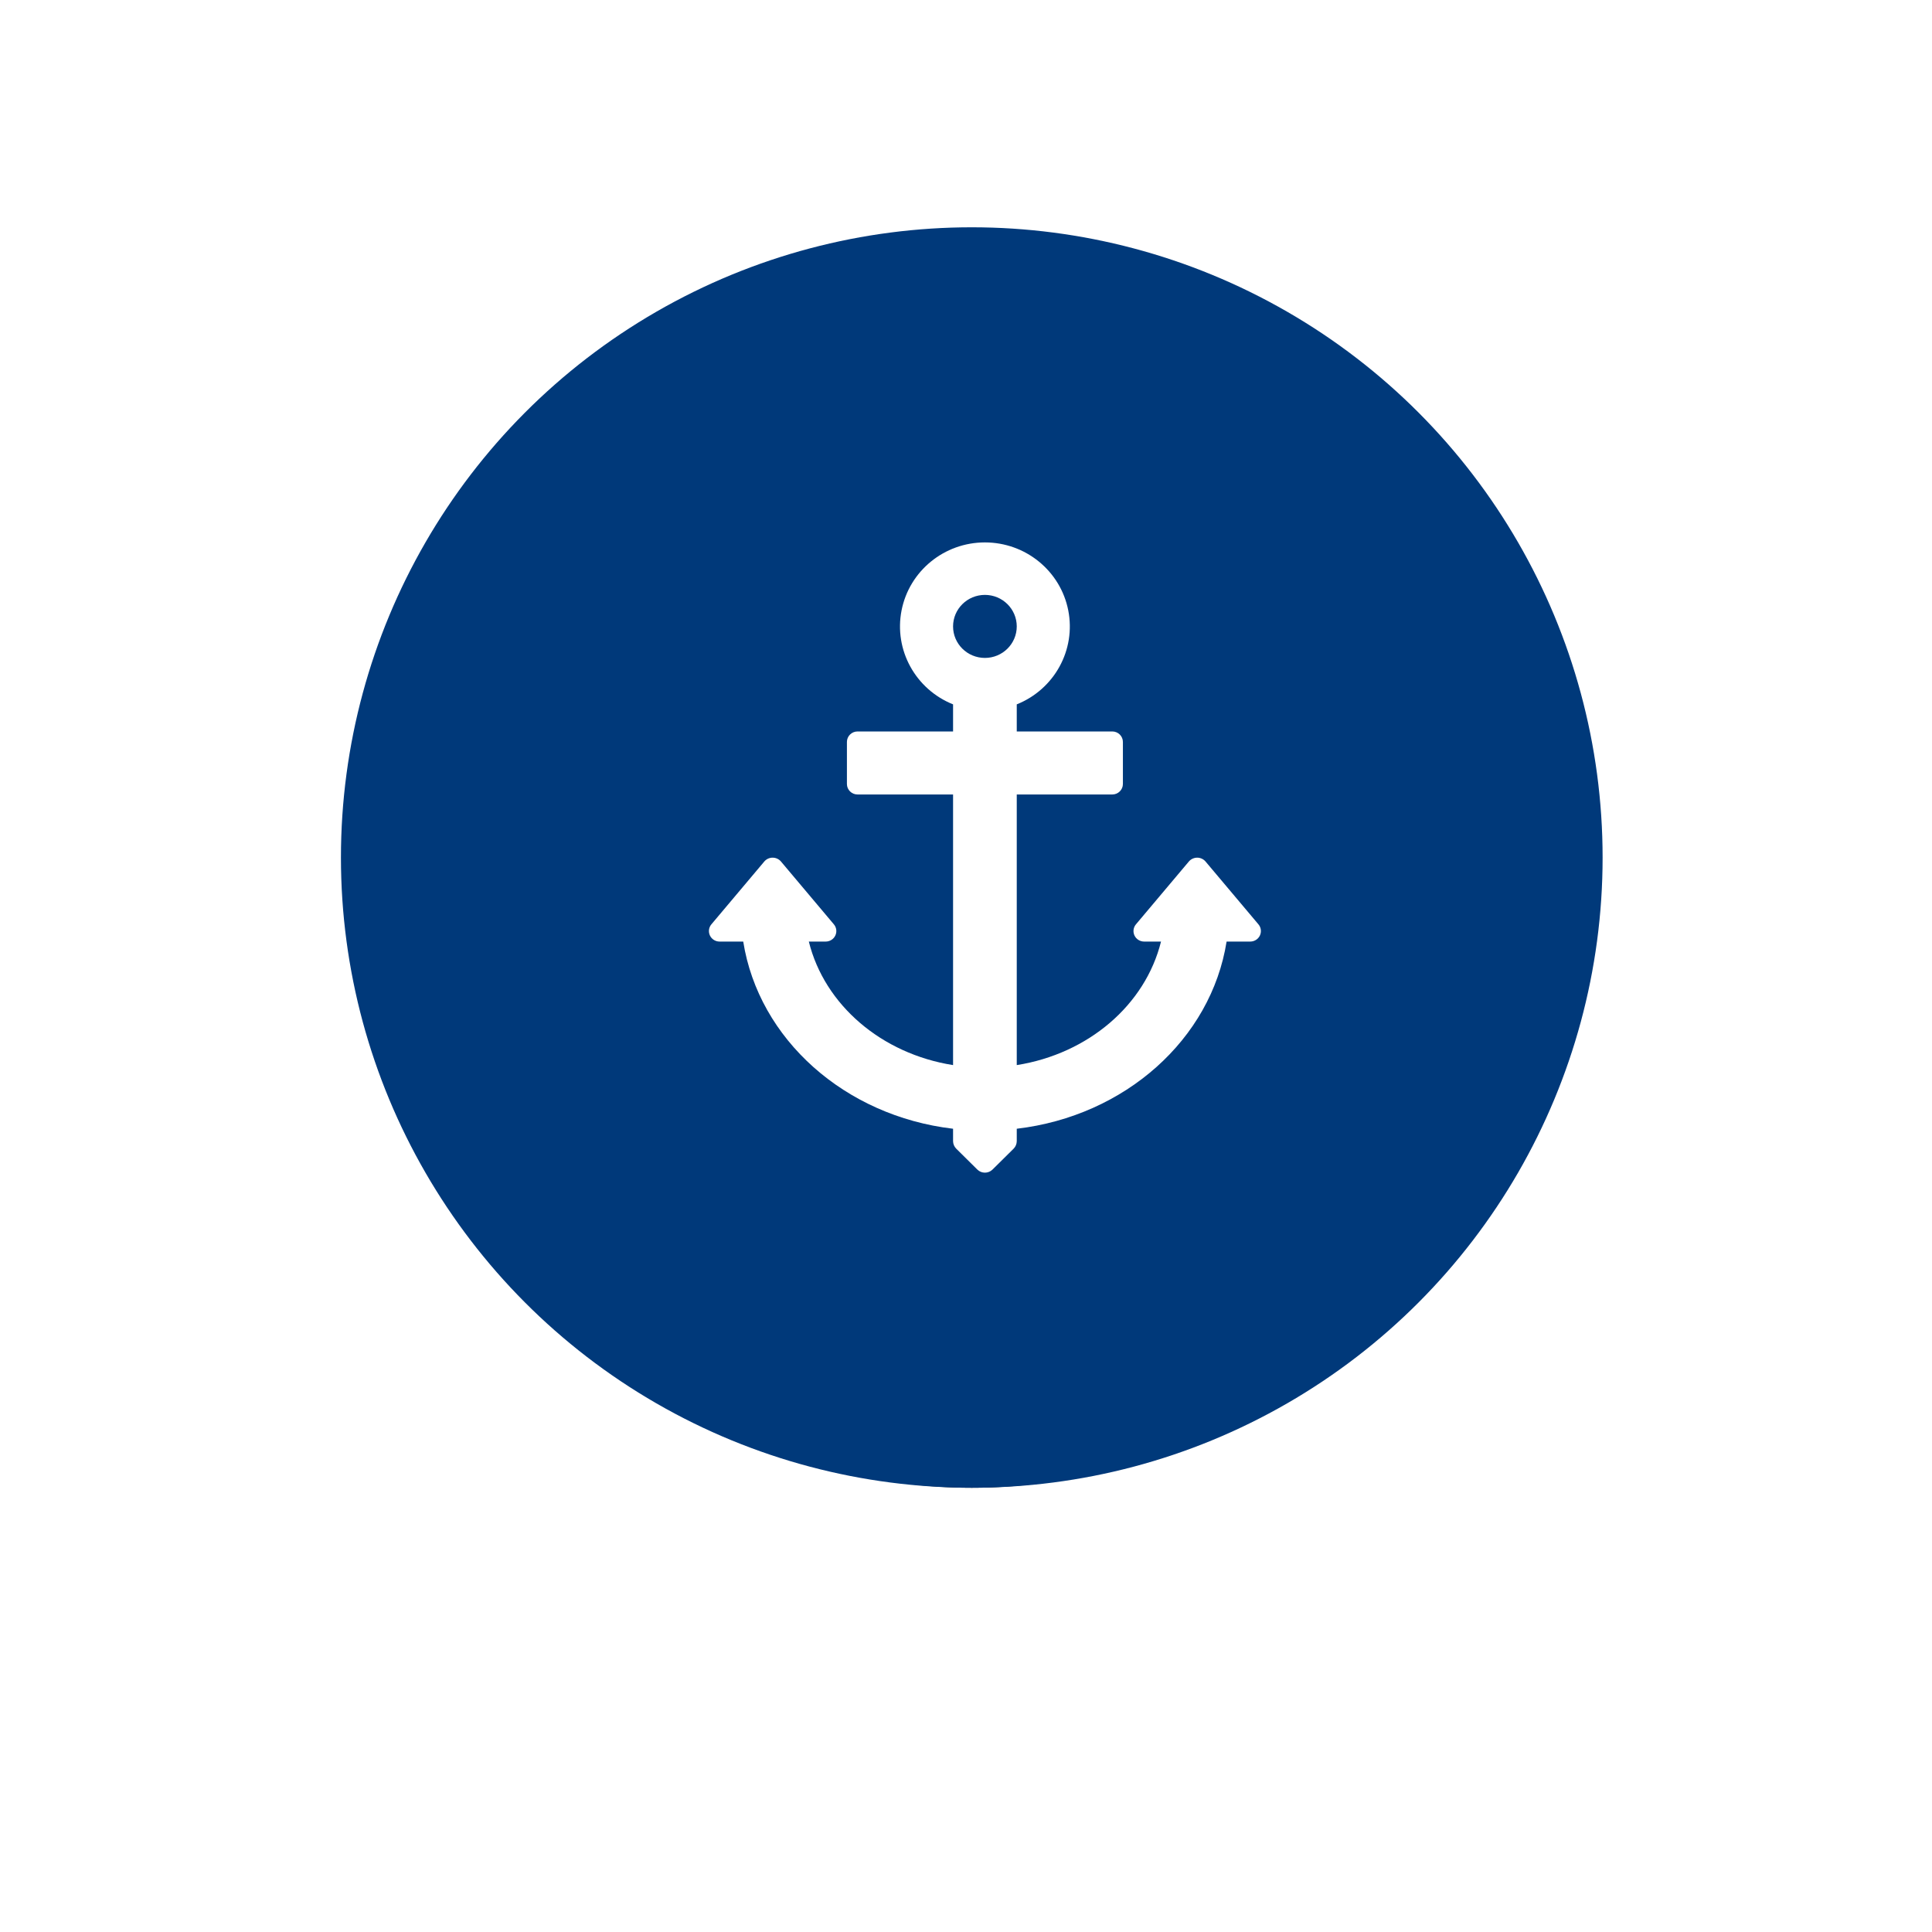 <svg width="85" height="85" viewBox="0 0 85 85" fill="none" xmlns="http://www.w3.org/2000/svg">
<g filter="url(#filter0_d)">
<ellipse cx="42.754" cy="42.349" rx="23.128" ry="23.107" fill="#111111"/>
</g>
<ellipse cx="42.754" cy="37.728" rx="27.754" ry="27.728" fill="#00397A"/>
<path fill-rule="evenodd" clip-rule="evenodd" d="M53.031 37.894L55.366 40.667C55.482 40.804 55.507 40.996 55.43 41.159C55.353 41.321 55.188 41.425 55.007 41.425H53.965C53.283 45.723 49.496 49.101 44.733 49.66V50.206C44.732 50.328 44.684 50.446 44.598 50.534L43.664 51.458C43.48 51.637 43.185 51.637 43.001 51.458L42.067 50.534C41.981 50.446 41.932 50.328 41.931 50.206V49.66C37.168 49.101 33.381 45.723 32.699 41.425H31.657C31.476 41.425 31.311 41.321 31.234 41.159C31.157 40.996 31.182 40.804 31.298 40.667L33.633 37.894C33.724 37.792 33.855 37.734 33.992 37.734C34.13 37.734 34.261 37.792 34.352 37.894L36.687 40.667C36.803 40.804 36.828 40.996 36.751 41.159C36.674 41.321 36.509 41.425 36.327 41.425H35.585C36.276 44.212 38.779 46.361 41.931 46.86V34.954H37.728C37.47 34.954 37.261 34.747 37.261 34.492V32.643C37.261 32.388 37.47 32.181 37.728 32.181H41.931V30.989C40.274 30.325 39.324 28.592 39.665 26.855C40.007 25.118 41.544 23.864 43.332 23.864C45.12 23.864 46.658 25.118 46.999 26.855C47.341 28.592 46.391 30.325 44.733 30.989V32.181H48.936C49.194 32.181 49.403 32.388 49.403 32.643V34.492C49.403 34.747 49.194 34.954 48.936 34.954H44.733V46.86C47.885 46.361 50.388 44.212 51.08 41.425H50.337C50.156 41.425 49.99 41.321 49.913 41.159C49.836 40.996 49.861 40.804 49.977 40.667L52.312 37.894C52.404 37.792 52.535 37.734 52.672 37.734C52.809 37.734 52.94 37.792 53.031 37.894ZM41.931 27.56C41.931 28.325 42.558 28.946 43.332 28.946C44.106 28.946 44.733 28.325 44.733 27.56C44.733 26.794 44.106 26.173 43.332 26.173C42.558 26.173 41.931 26.794 41.931 27.56Z" fill="white"/>
<defs>
<filter id="filter0_d" x="0.626" y="0.243" width="84.257" height="84.214" filterUnits="userSpaceOnUse" color-interpolation-filters="sRGB">
<feFlood flood-opacity="0" result="BackgroundImageFix"/>
<feColorMatrix in="SourceAlpha" type="matrix" values="0 0 0 0 0 0 0 0 0 0 0 0 0 0 0 0 0 0 127 0"/>
<feOffset/>
<feGaussianBlur stdDeviation="9.5"/>
<feColorMatrix type="matrix" values="0 0 0 0 0 0 0 0 0 0.104 0 0 0 0 0.225 0 0 0 0.505 0"/>
<feBlend mode="normal" in2="BackgroundImageFix" result="effect1_dropShadow"/>
<feBlend mode="normal" in="SourceGraphic" in2="effect1_dropShadow" result="shape"/>
</filter>
</defs>
</svg>
